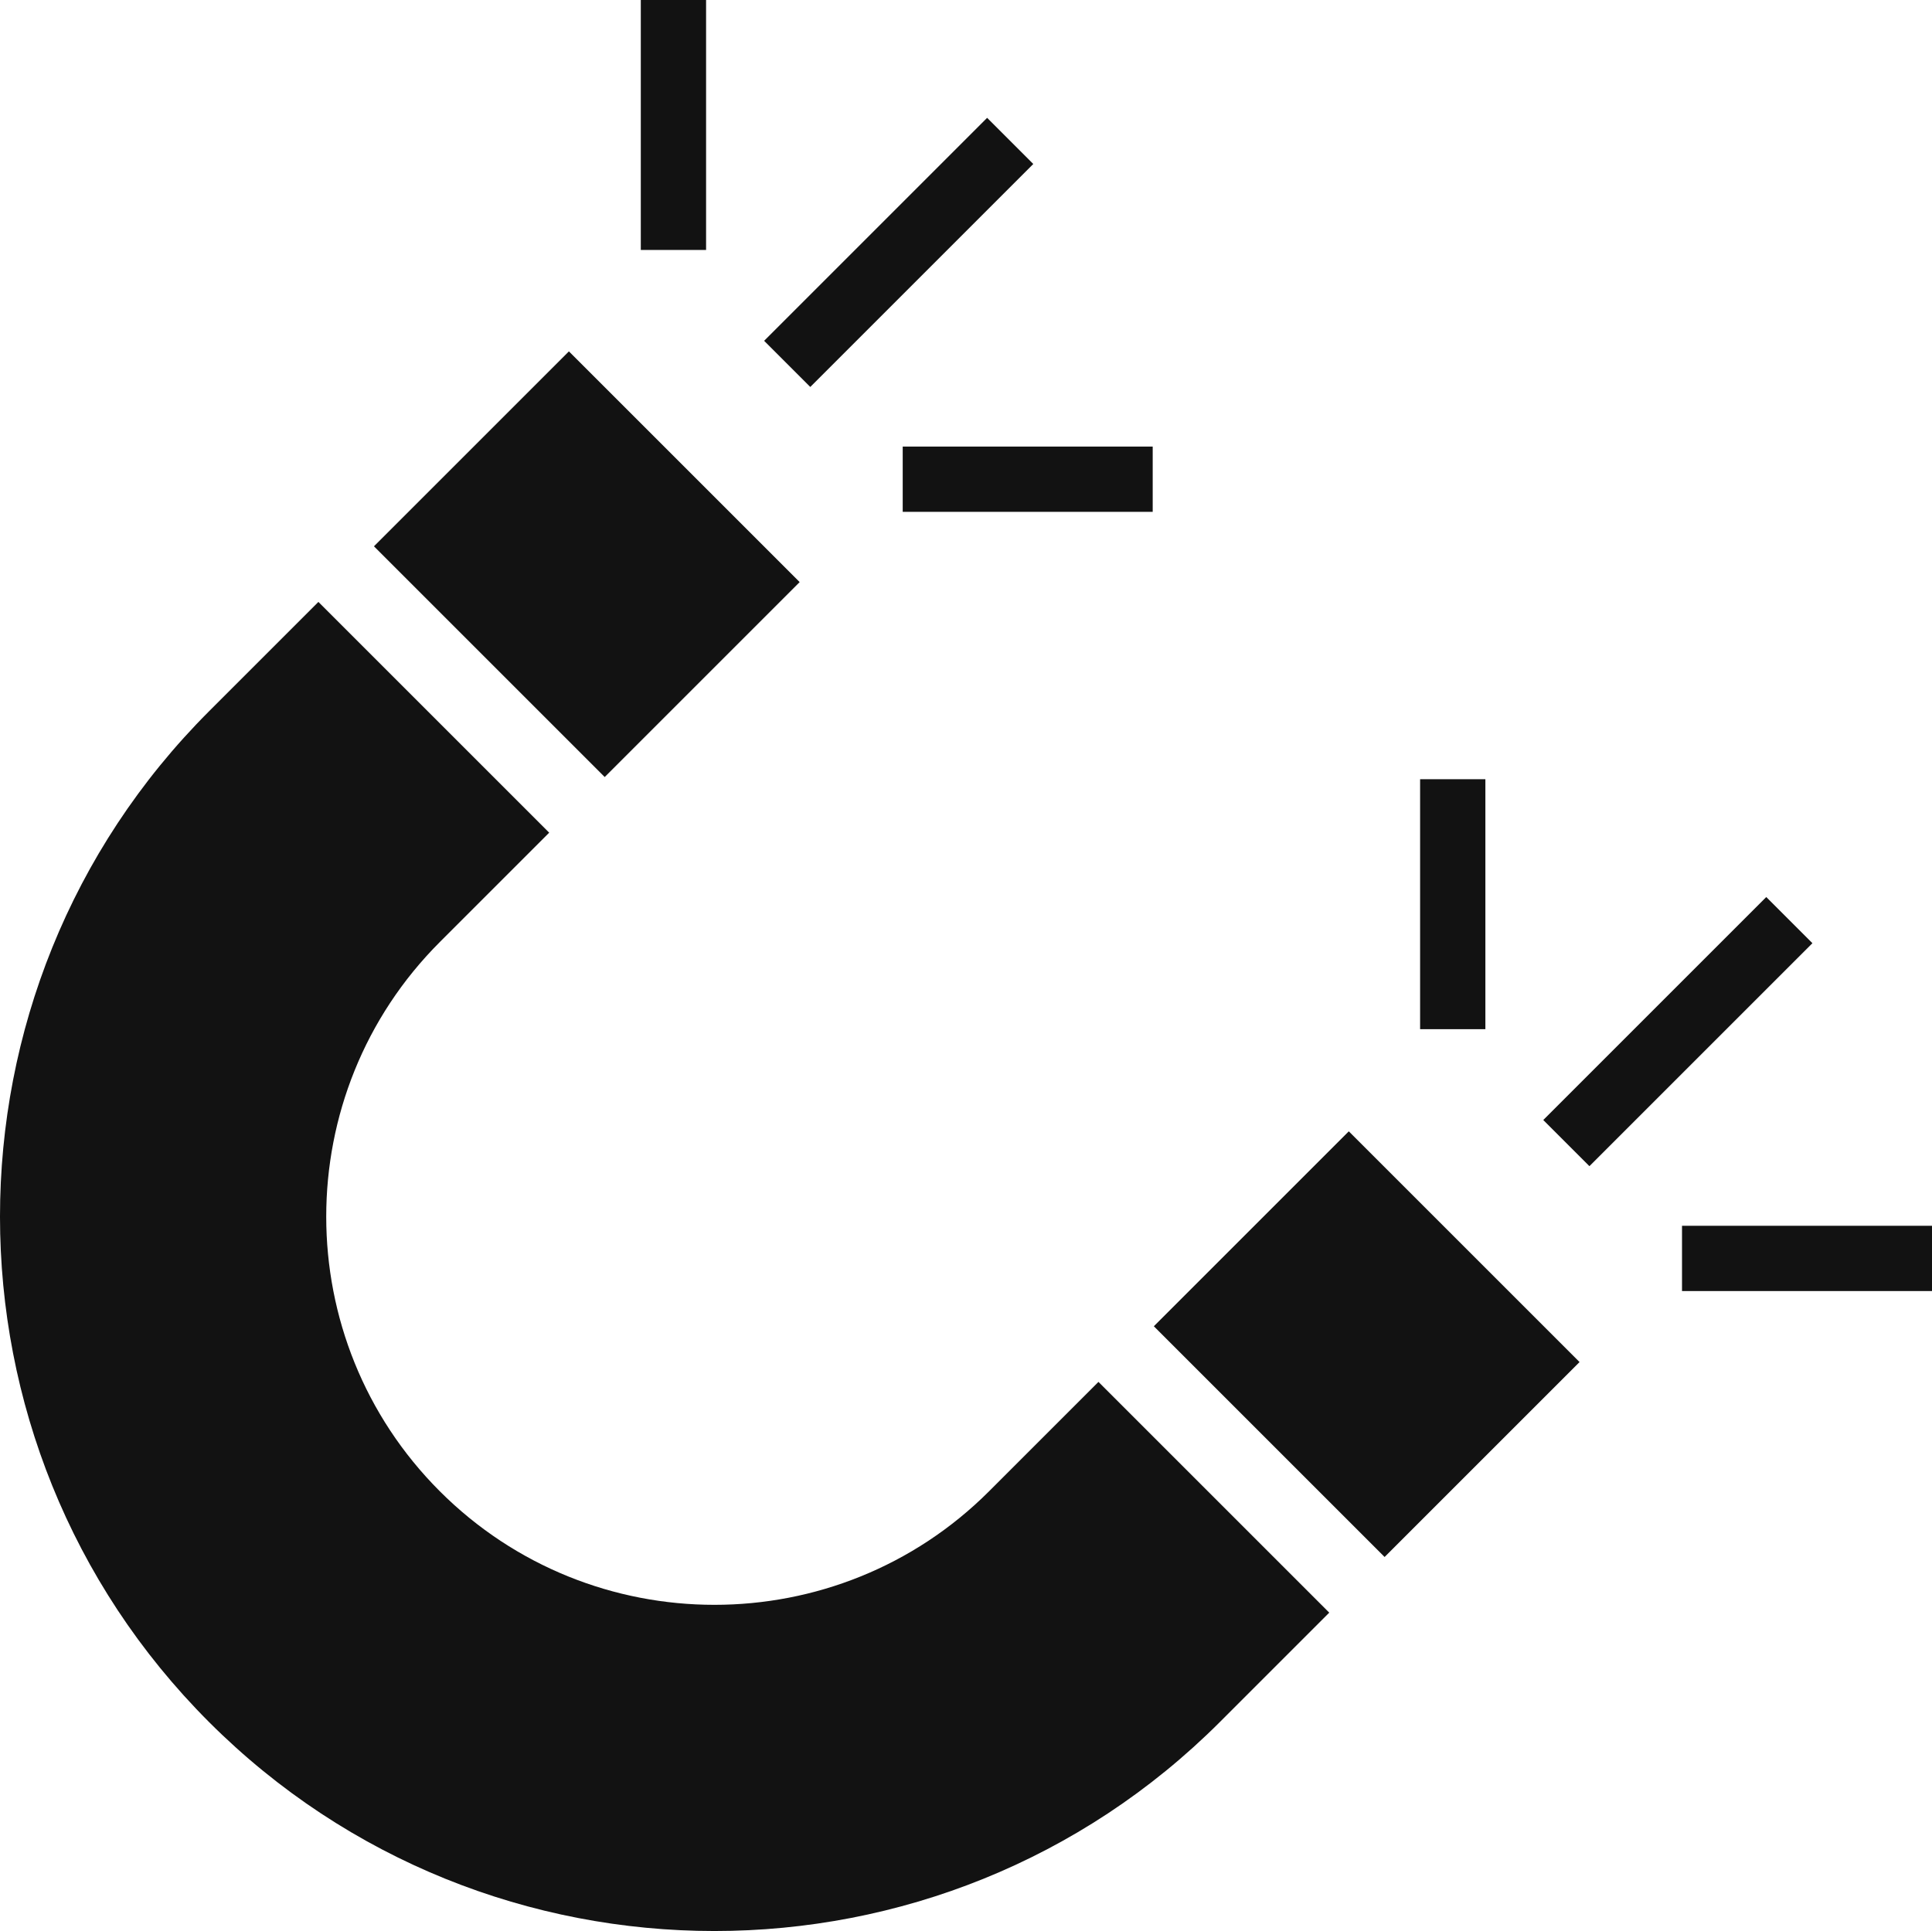<?xml version="1.0" encoding="iso-8859-1"?>
<!-- Generator: Adobe Illustrator 29.5.1, SVG Export Plug-In . SVG Version: 9.03 Build 0)  -->
<svg version="1.1" id="Layer_1" xmlns="http://www.w3.org/2000/svg" xmlns:xlink="http://www.w3.org/1999/xlink" x="0px" y="0px"
	 width="295.971px" height="295.856px" viewBox="0 0 295.971 295.856" enable-background="new 0 0 295.971 295.856"
	 xml:space="preserve">
<g>
	<path fill="#121212" d="M151.521,228.48c-23.199,23.199-60.947,23.199-84.145,0c-23.199-23.199-23.199-60.947,0-84.146
		l16.757-16.757L48.778,92.222L32.02,108.979c-42.694,42.694-42.694,112.162,0,154.856c42.694,42.694,112.162,42.694,154.856,0
		l16.757-16.757l-35.355-35.355L151.521,228.48z"/>
	
		<rect x="188.293" y="180.941" transform="matrix(0.707 -0.707 0.707 0.707 -84.286 208.397)" fill="#121212" width="42.243" height="50"/>
	
		<rect x="68.793" y="61.441" transform="matrix(0.707 -0.707 0.707 0.707 -34.788 88.897)" fill="#121212" width="42.243" height="50"/>
	
		<rect x="113.536" y="33.659" transform="matrix(0.707 -0.707 0.707 0.707 12.994 108.689)" fill="#121212" width="48.319" height="10"/>
	<rect x="98.167" fill="#121212" width="10" height="38.297"/>
	<rect x="138.29" y="68.42" fill="#121212" width="38.297" height="10"/>
	
		<rect x="232.921" y="153.044" transform="matrix(0.707 -0.707 0.707 0.707 -36.457 228.073)" fill="#121212" width="48.319" height="10"/>
	<rect x="217.551" y="119.385" fill="#121212" width="10" height="38.297"/>
	<rect x="257.674" y="187.805" fill="#121212" width="38.297" height="10"/>
</g>
<g>
</g>
<g>
</g>
<g>
</g>
<g>
</g>
<g>
</g>
<g>
</g>
</svg>
